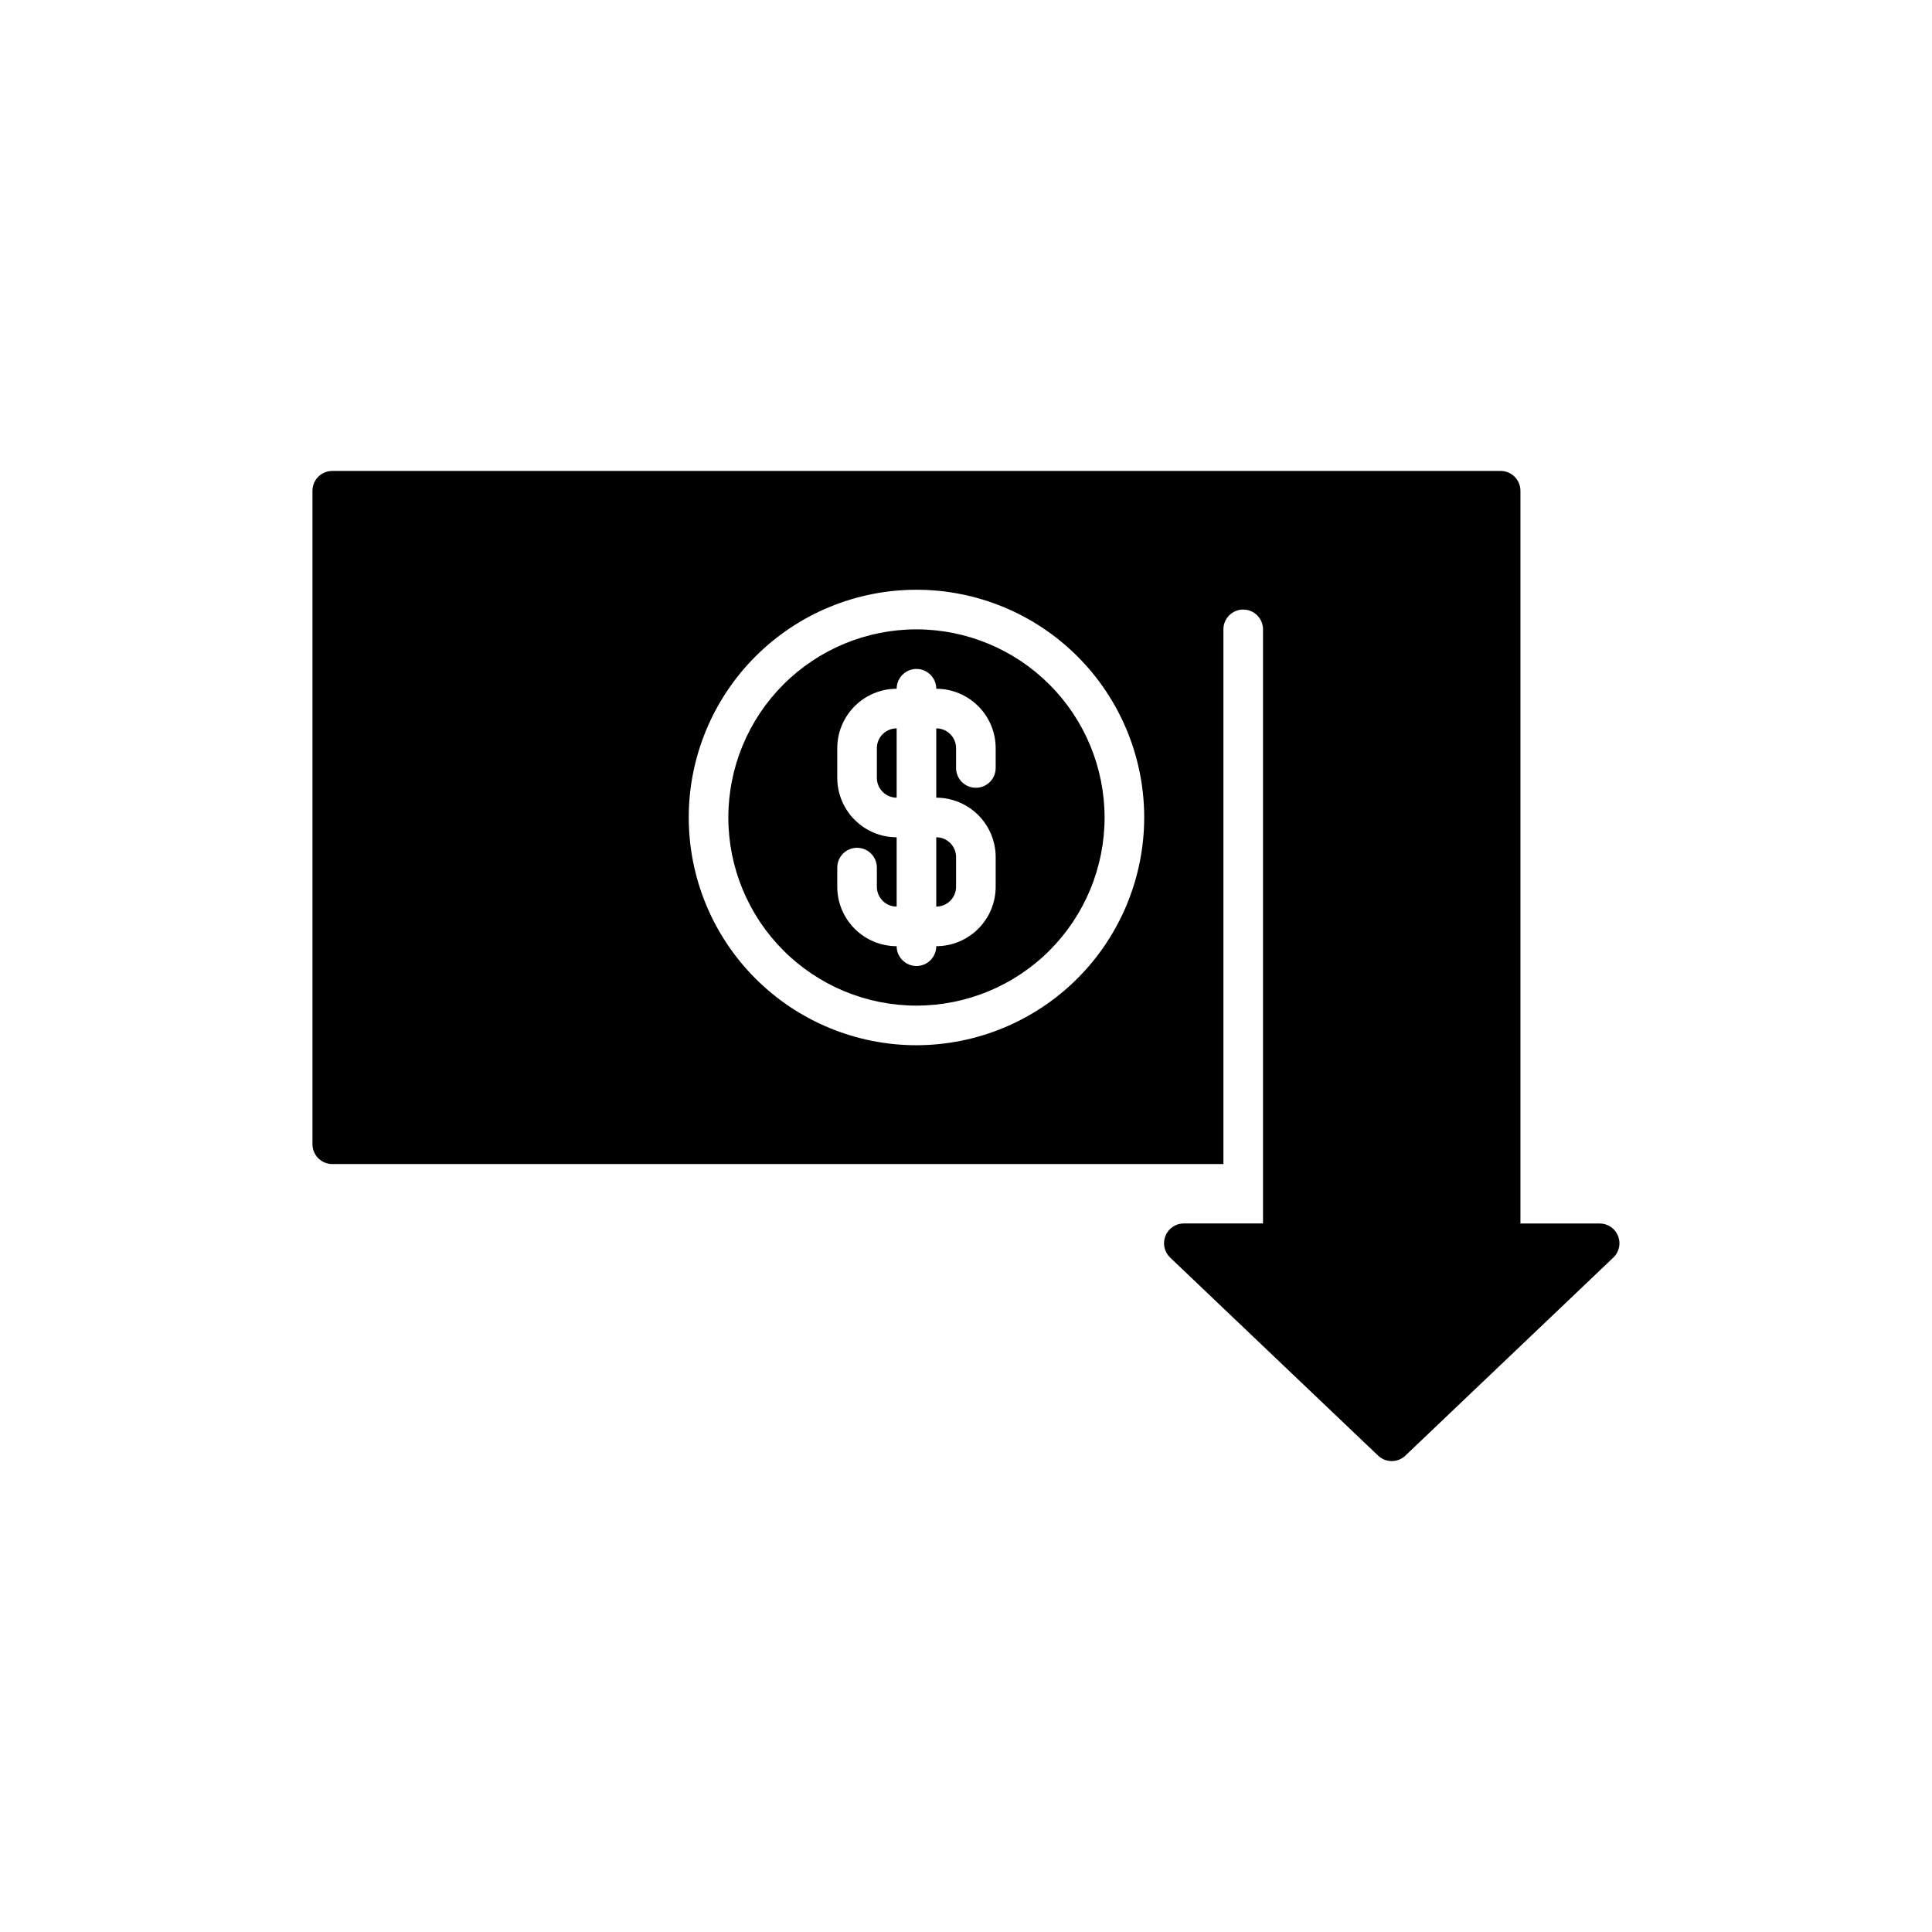 <?xml version="1.0" encoding="UTF-8"?>
<!-- Uploaded to: ICON Repo, www.svgrepo.com, Generator: ICON Repo Mixer Tools -->
<svg fill="#000000" width="800px" height="800px" version="1.1" viewBox="144 144 512 512" xmlns="http://www.w3.org/2000/svg">
 <path d="m392.12 365.89c2.898 0 5.246 2.352 5.25 5.246v7.875c-0.004 2.894-2.352 5.246-5.25 5.246zm44.609-5.246v-0.004c0 13.223-5.254 25.906-14.602 35.254-9.352 9.352-22.031 14.605-35.254 14.605s-25.902-5.254-35.254-14.605c-9.352-9.348-14.602-22.031-14.602-35.254 0-13.223 5.25-25.902 14.602-35.25 9.352-9.352 22.031-14.605 35.254-14.605 13.219 0.016 25.891 5.273 35.238 14.621 9.344 9.344 14.602 22.02 14.617 35.234zm-28.863-18.371c-0.004-4.172-1.664-8.176-4.617-11.125-2.953-2.953-6.953-4.613-11.129-4.617 0-2.898-2.348-5.25-5.246-5.25-2.898 0-5.25 2.352-5.25 5.25-4.172 0.004-8.176 1.664-11.125 4.617-2.953 2.949-4.613 6.953-4.617 11.125v7.871c0.004 4.176 1.664 8.18 4.617 11.129 2.949 2.953 6.953 4.613 11.125 4.617v18.367c-2.894 0-5.246-2.352-5.246-5.246v-5.086c0-2.898-2.352-5.246-5.25-5.246-2.898 0-5.246 2.348-5.246 5.246v5.086c0.004 4.172 1.664 8.176 4.617 11.125 2.949 2.953 6.953 4.613 11.125 4.617 0 2.898 2.352 5.25 5.25 5.25 2.898 0 5.246-2.352 5.246-5.25 4.176-0.004 8.176-1.664 11.129-4.617 2.953-2.949 4.613-6.953 4.617-11.125v-7.875c-0.004-4.172-1.664-8.176-4.617-11.125-2.953-2.953-6.953-4.613-11.129-4.617v-18.367c2.898 0 5.246 2.348 5.25 5.246v5.25c0 2.898 2.348 5.246 5.246 5.246 2.898 0 5.25-2.348 5.25-5.246zm-31.488 0v7.871c0 2.898 2.352 5.246 5.246 5.25v-18.367c-2.894 0-5.246 2.348-5.246 5.246zm195.17 135-55.105 52.48h0.004c-2.027 1.934-5.211 1.934-7.238 0l-55.105-52.48c-1.551-1.48-2.047-3.754-1.25-5.746 0.793-1.992 2.723-3.297 4.867-3.301h20.992v-157.44c0-2.898-2.352-5.246-5.246-5.246-2.898 0-5.25 2.348-5.25 5.246v141.7h-236.16c-2.898 0-5.25-2.352-5.25-5.25v-173.18c0-2.898 2.352-5.25 5.25-5.25h309.68c1.273 0.012 2.5 0.488 3.445 1.336h0.004l0.004 0.004c0.262 0.234 0.5 0.496 0.707 0.777l0.004 0.004v0.004c0.574 0.77 0.922 1.68 1.008 2.637 0.02 0.18 0.027 0.363 0.023 0.547v194.12h20.992c2.148 0 4.078 1.309 4.875 3.301 0.797 1.992 0.297 4.266-1.254 5.746zm-124.32-116.63c0-16.004-6.359-31.355-17.676-42.672-11.32-11.32-26.668-17.68-42.676-17.68-16.008 0-31.359 6.359-42.676 17.68-11.316 11.316-17.676 26.668-17.676 42.672 0 16.008 6.359 31.359 17.676 42.676 11.316 11.32 26.668 17.68 42.676 17.68 16-0.02 31.34-6.383 42.656-17.699 11.312-11.312 17.676-26.652 17.695-42.656z"/>
</svg>